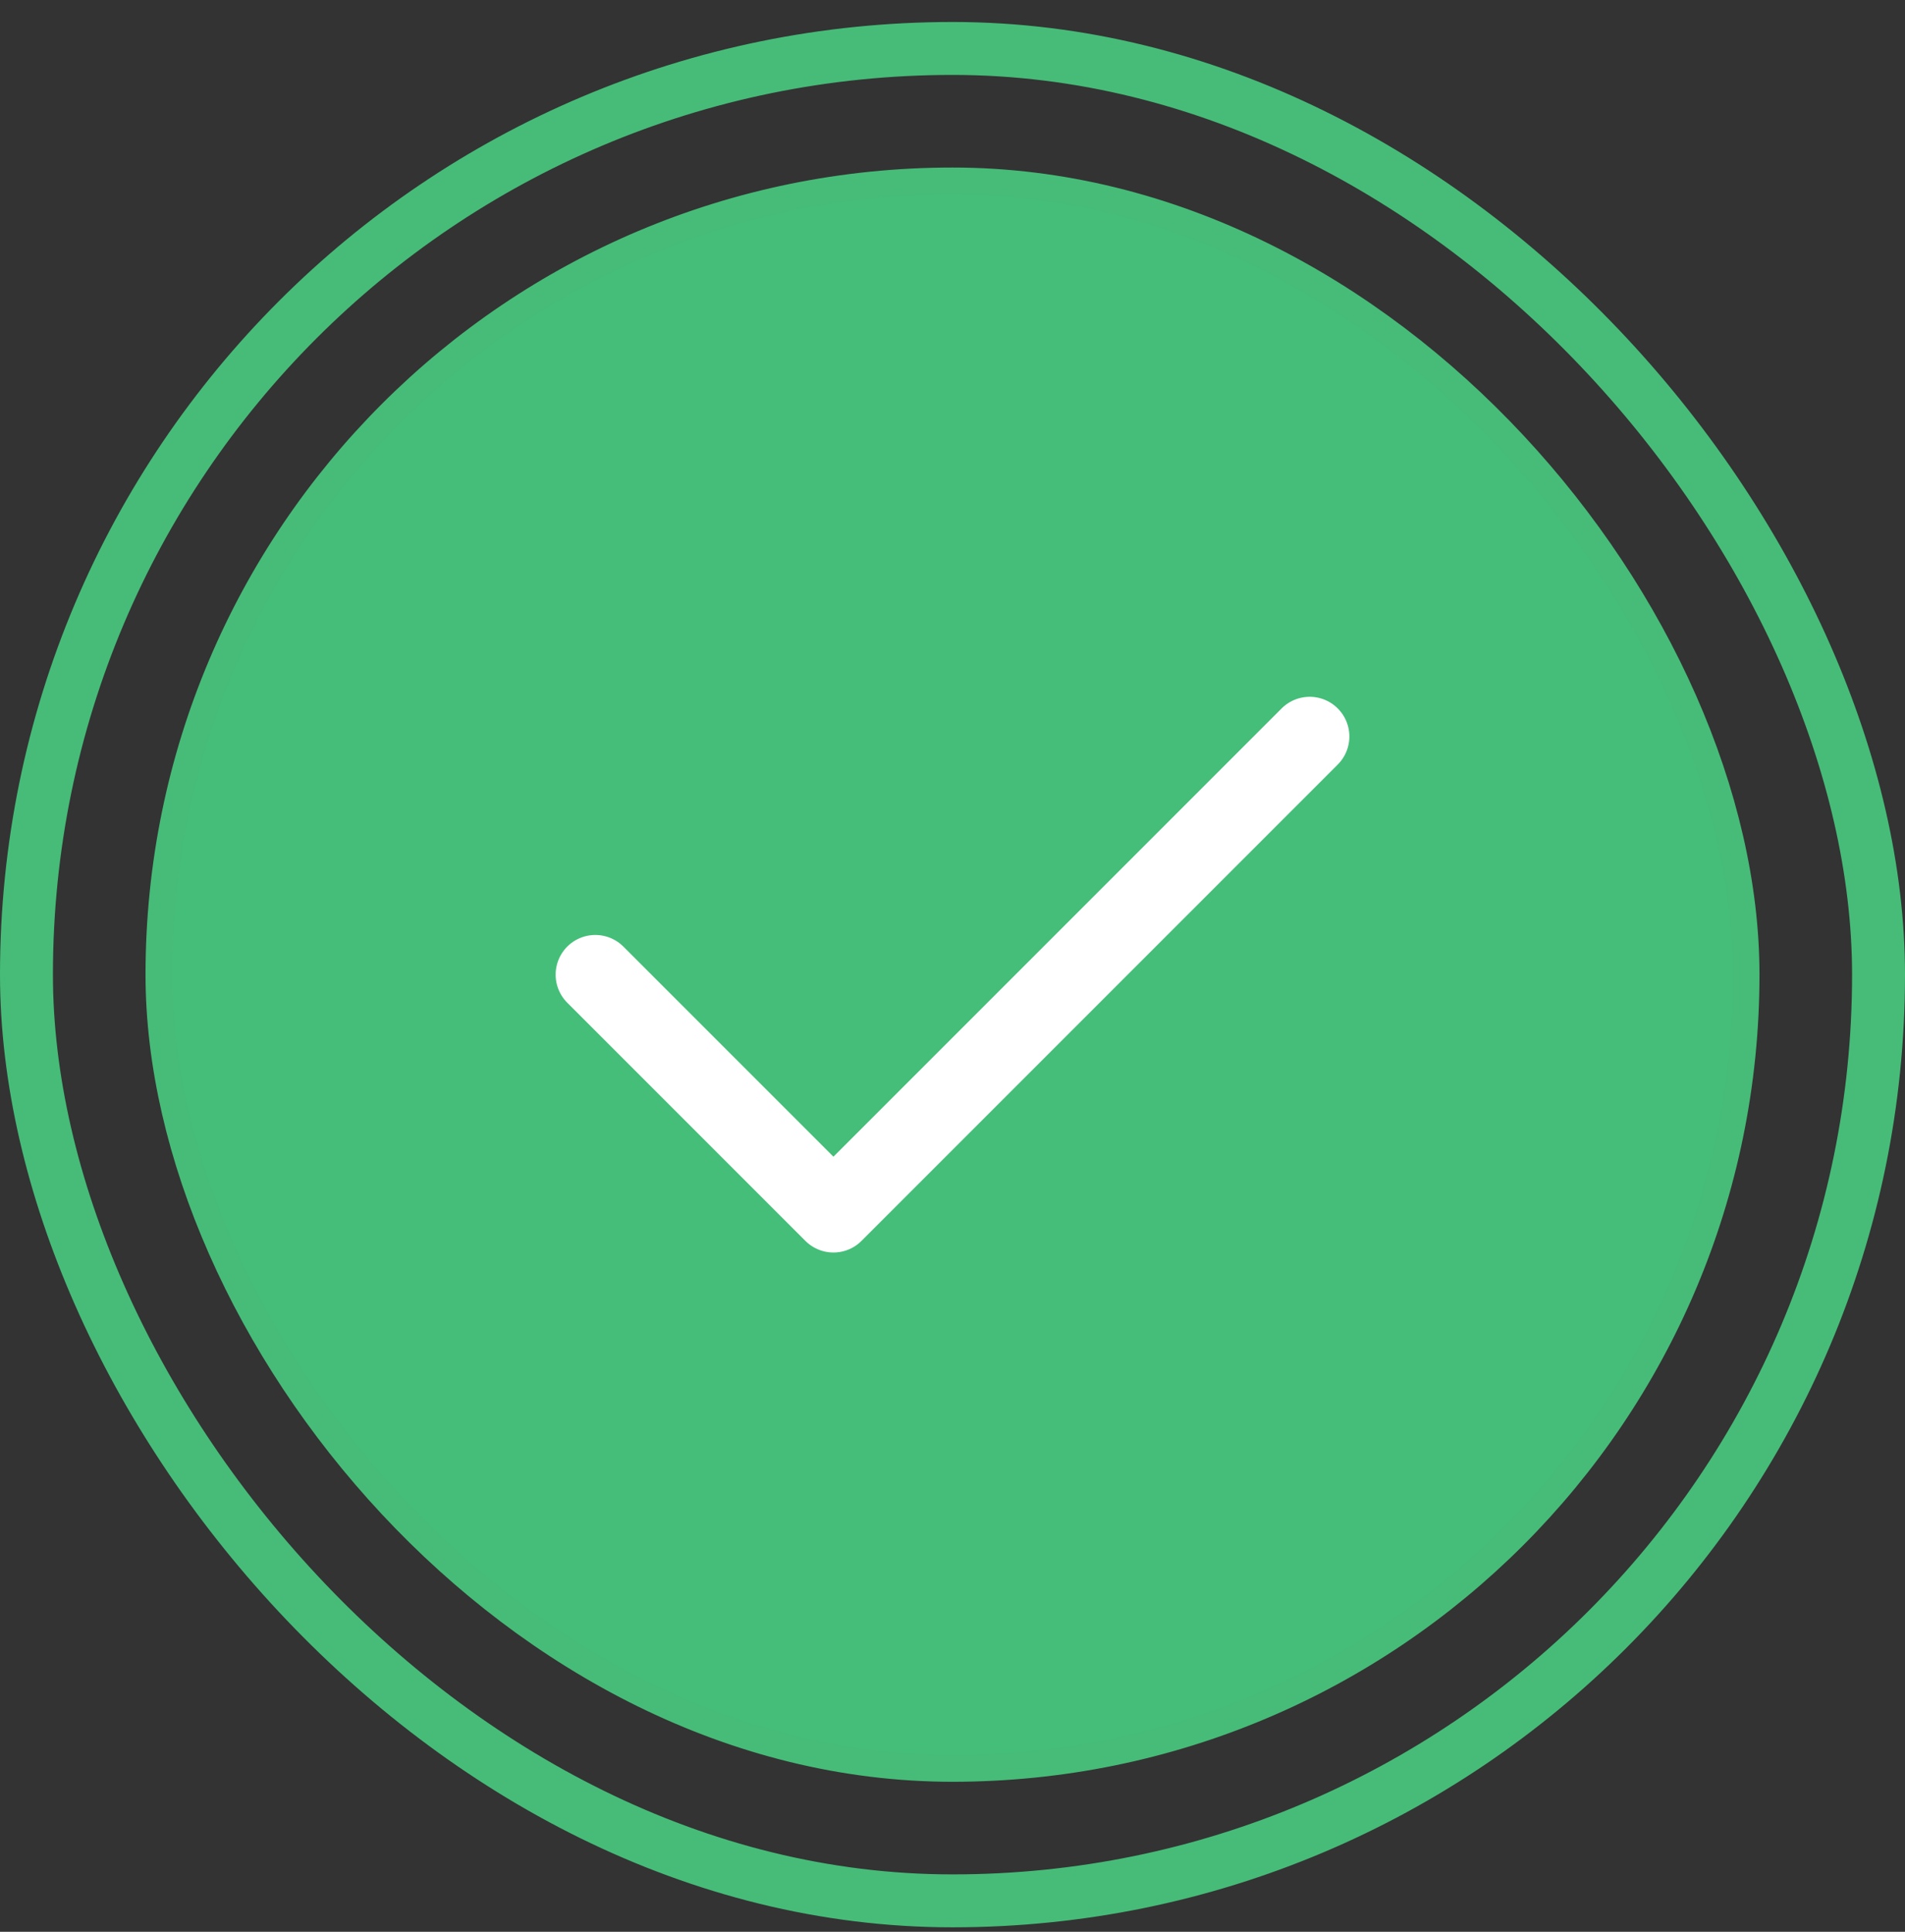 <svg width="72" height="73" viewBox="0 0 72 73" fill="none" xmlns="http://www.w3.org/2000/svg">
<rect x="0" y="0" width="72" height="73" fill="#333333" stroke="none"/>
<rect x="1" y="1.831" width="70" height="70" rx="35" stroke="#46BC78" stroke-width="2" stroke-linejoin="round"/>
<rect x="6" y="6.831" width="60" height="60" rx="30" fill="#44BE78"/>
<rect x="6" y="6.831" width="60" height="60" rx="30" stroke="#46BC78" stroke-linejoin="round"/>
<path d="M22.5 36.831L31.5 45.831L49.5 27.831" stroke="white" stroke-width="3" stroke-linecap="round" stroke-linejoin="round"/>
</svg>
